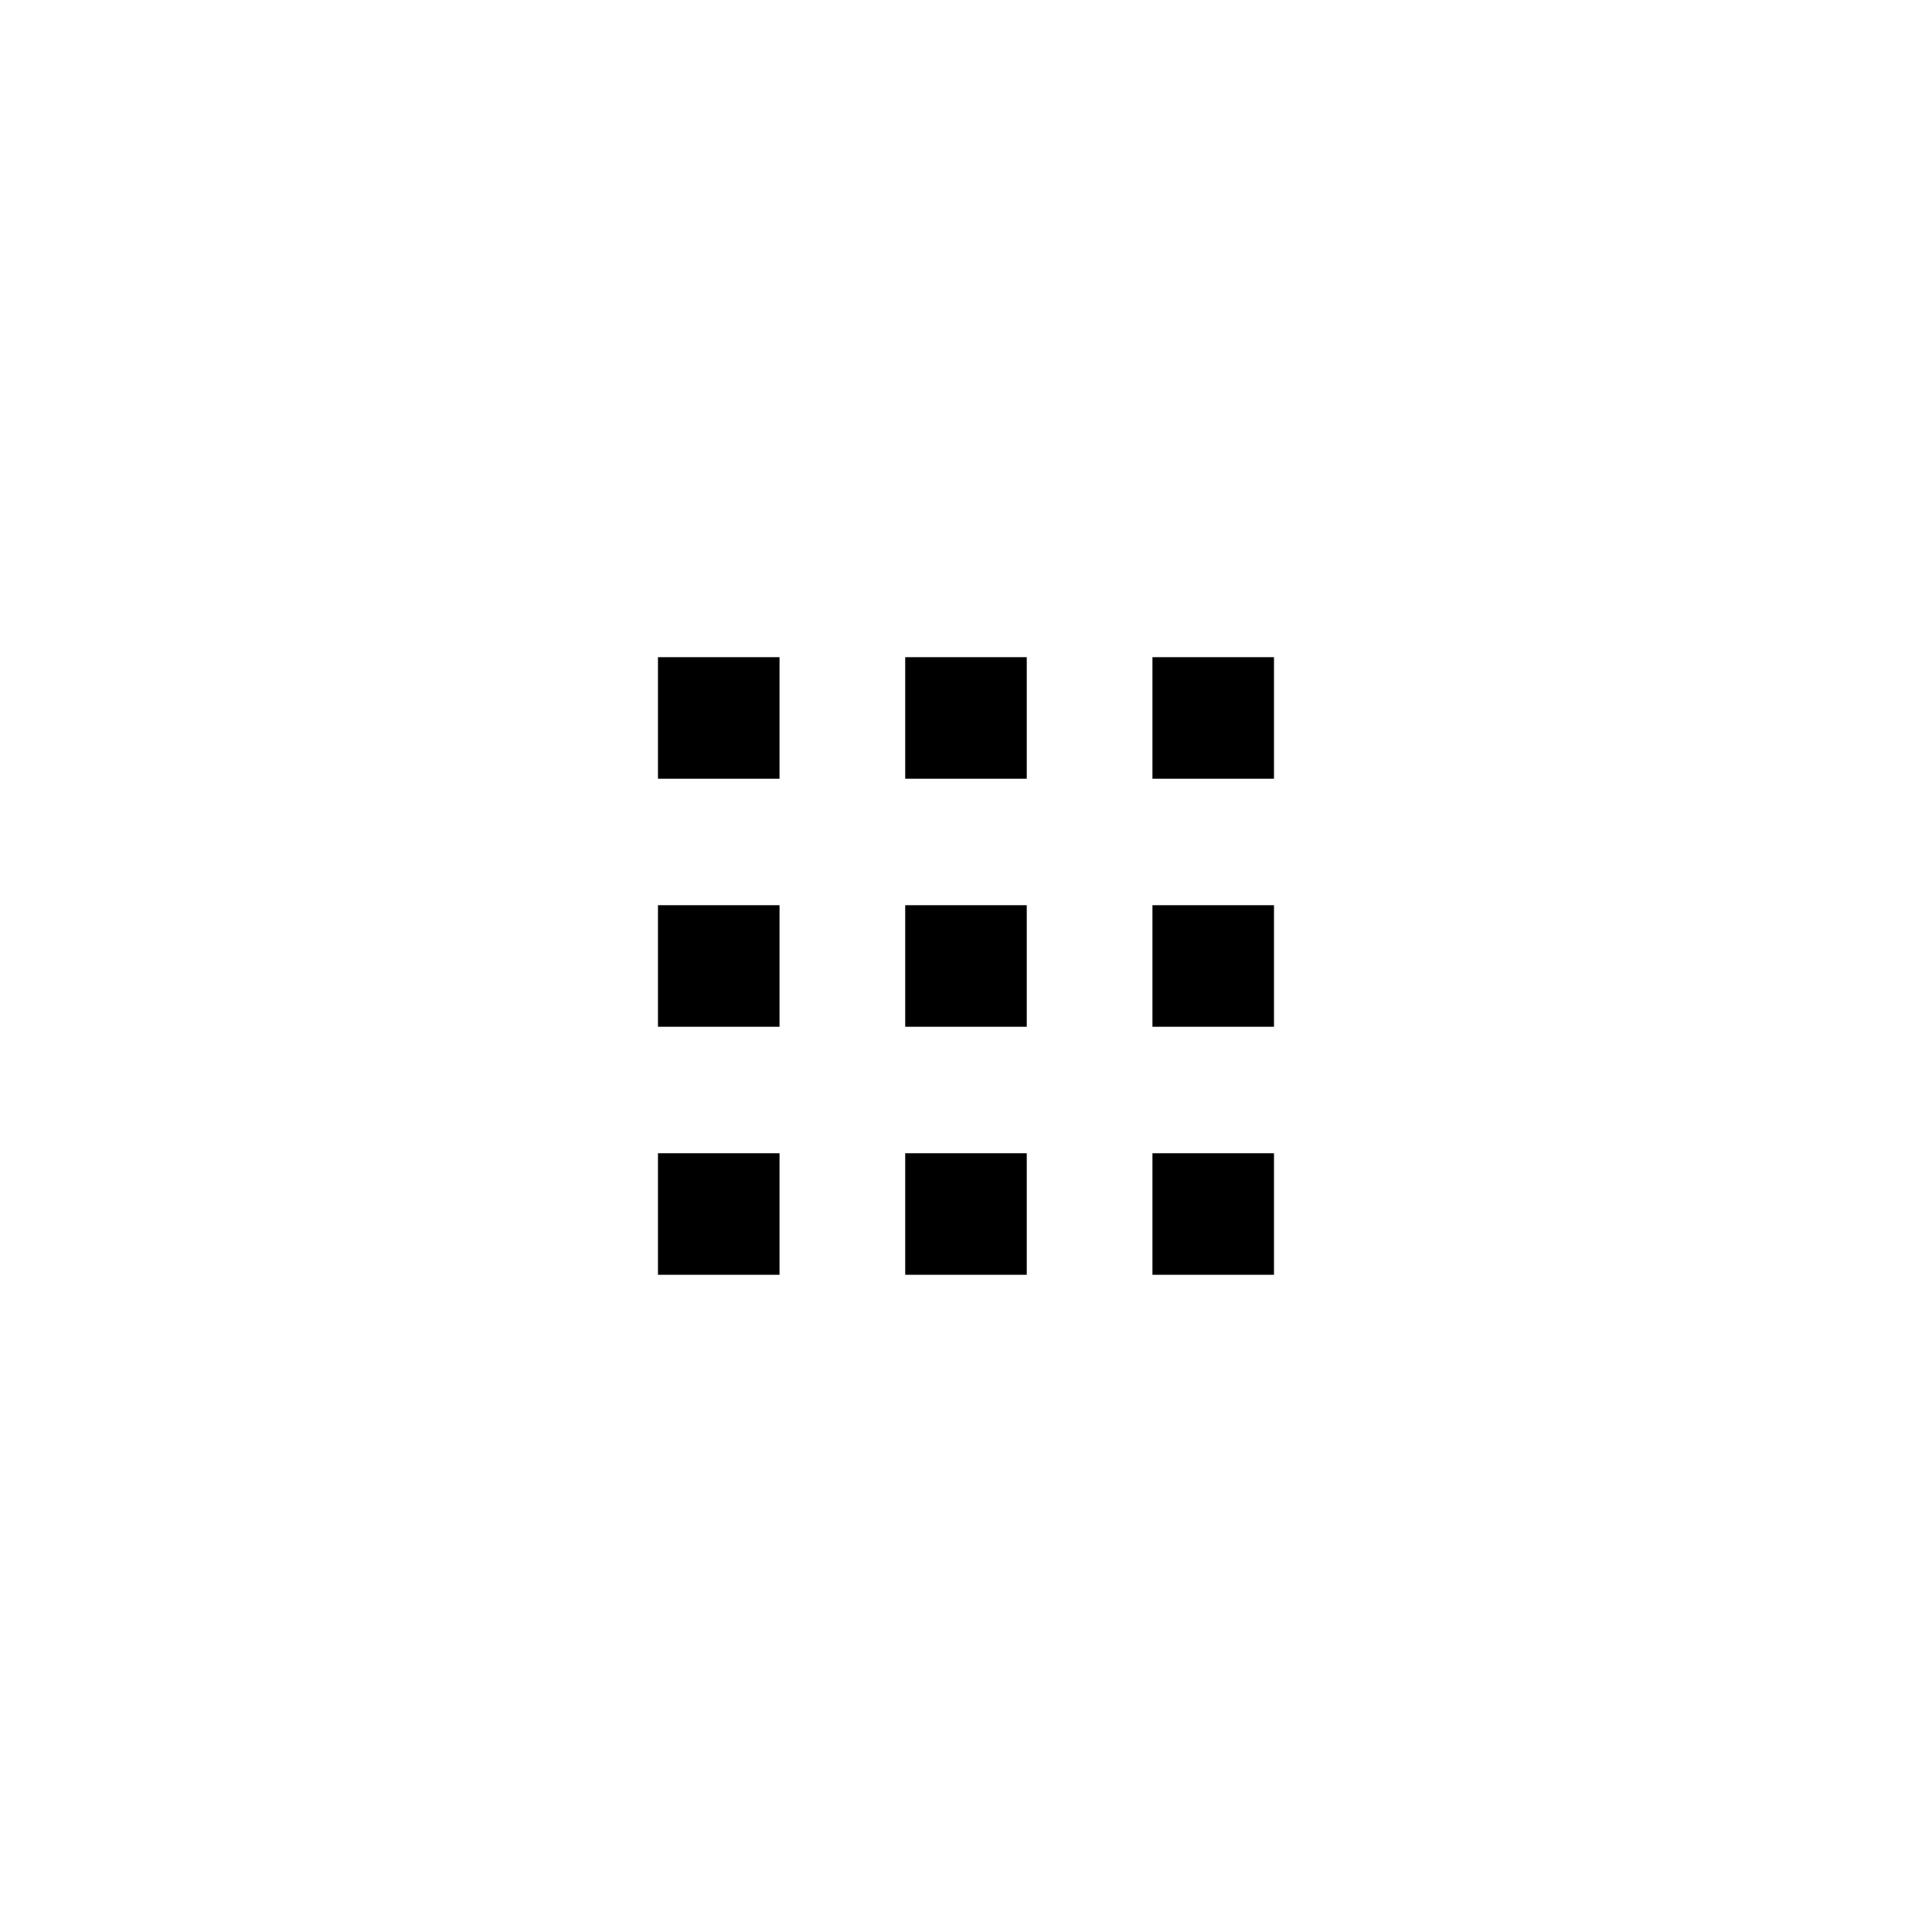 <?xml version="1.0" encoding="UTF-8"?>
<!-- The Best Svg Icon site in the world: iconSvg.co, Visit us! https://iconsvg.co -->
<svg fill="#000000" width="800px" height="800px" version="1.1" viewBox="144 144 512 512" xmlns="http://www.w3.org/2000/svg">
 <g>
  <path d="m318.37 318.16h32.211v32.211h-32.211z"/>
  <path d="m383.89 318.16h32.211v32.211h-32.211z"/>
  <path d="m449.41 318.16h32.211v32.211h-32.211z"/>
  <path d="m318.37 383.89h32.211v32.211h-32.211z"/>
  <path d="m383.89 383.89h32.211v32.211h-32.211z"/>
  <path d="m449.41 383.89h32.211v32.211h-32.211z"/>
  <path d="m318.37 449.62h32.211v32.211h-32.211z"/>
  <path d="m383.89 449.62h32.211v32.211h-32.211z"/>
  <path d="m449.41 449.62h32.211v32.211h-32.211z"/>
 </g>
</svg>